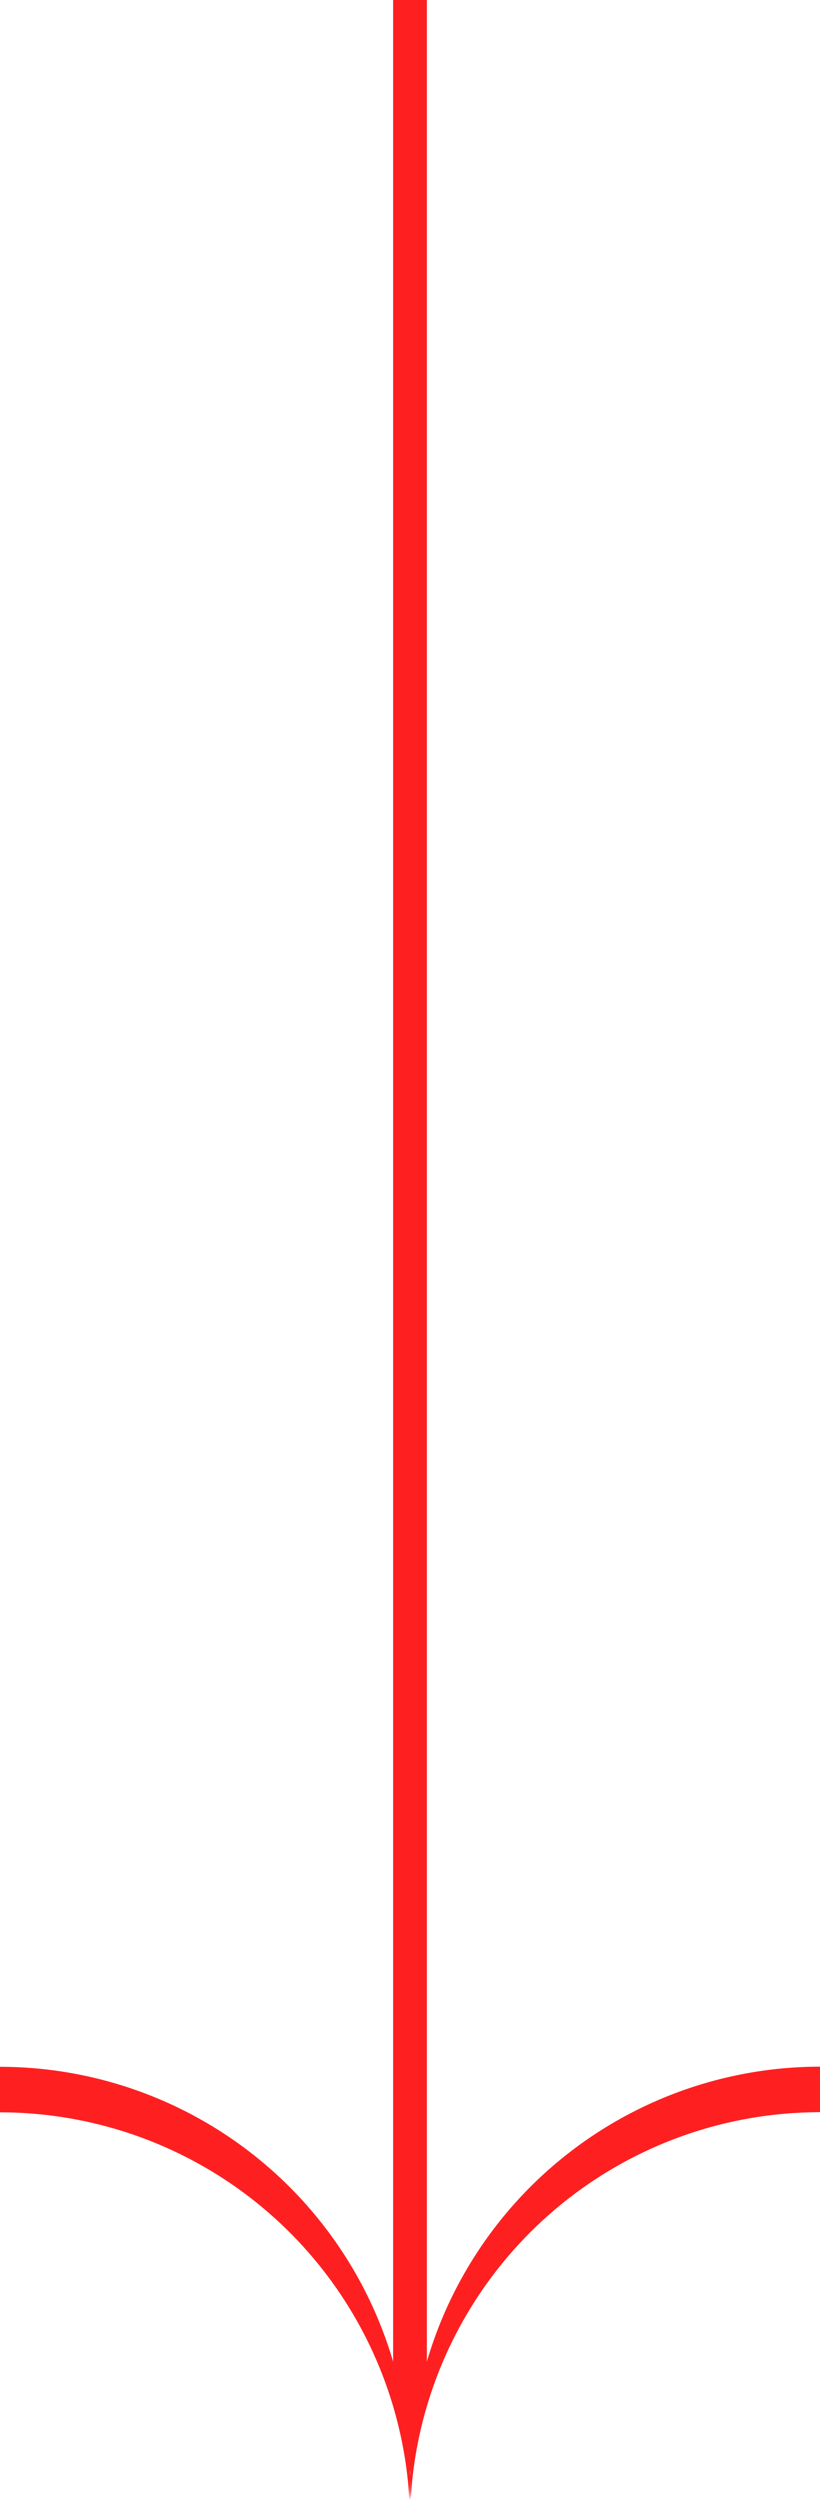 <svg xmlns:xlink="http://www.w3.org/1999/xlink" xmlns="http://www.w3.org/2000/svg" width="34.251" height="104.301" viewBox="0 0 34.251 104.301"><path id="Path_132" data-name="Path 132" d="M17.83,98.526V0H16.42V98.528A17.122,17.122,0,0,0,0,86.228v1.9a17.129,17.129,0,0,1,16.763,13.622l.021.1A17.185,17.185,0,0,1,17.1,104.3c.017-.313.027-.629.027-.948,0-.086-.005-.171-.006-.257l.006.024.007-.044c0,.093-.007.184-.007.277,0,.318.01.634.027.948a17.125,17.125,0,0,1,17.1-16.178v-1.9A17.122,17.122,0,0,0,17.83,98.526Z" fill="#FE2021"></path></svg>